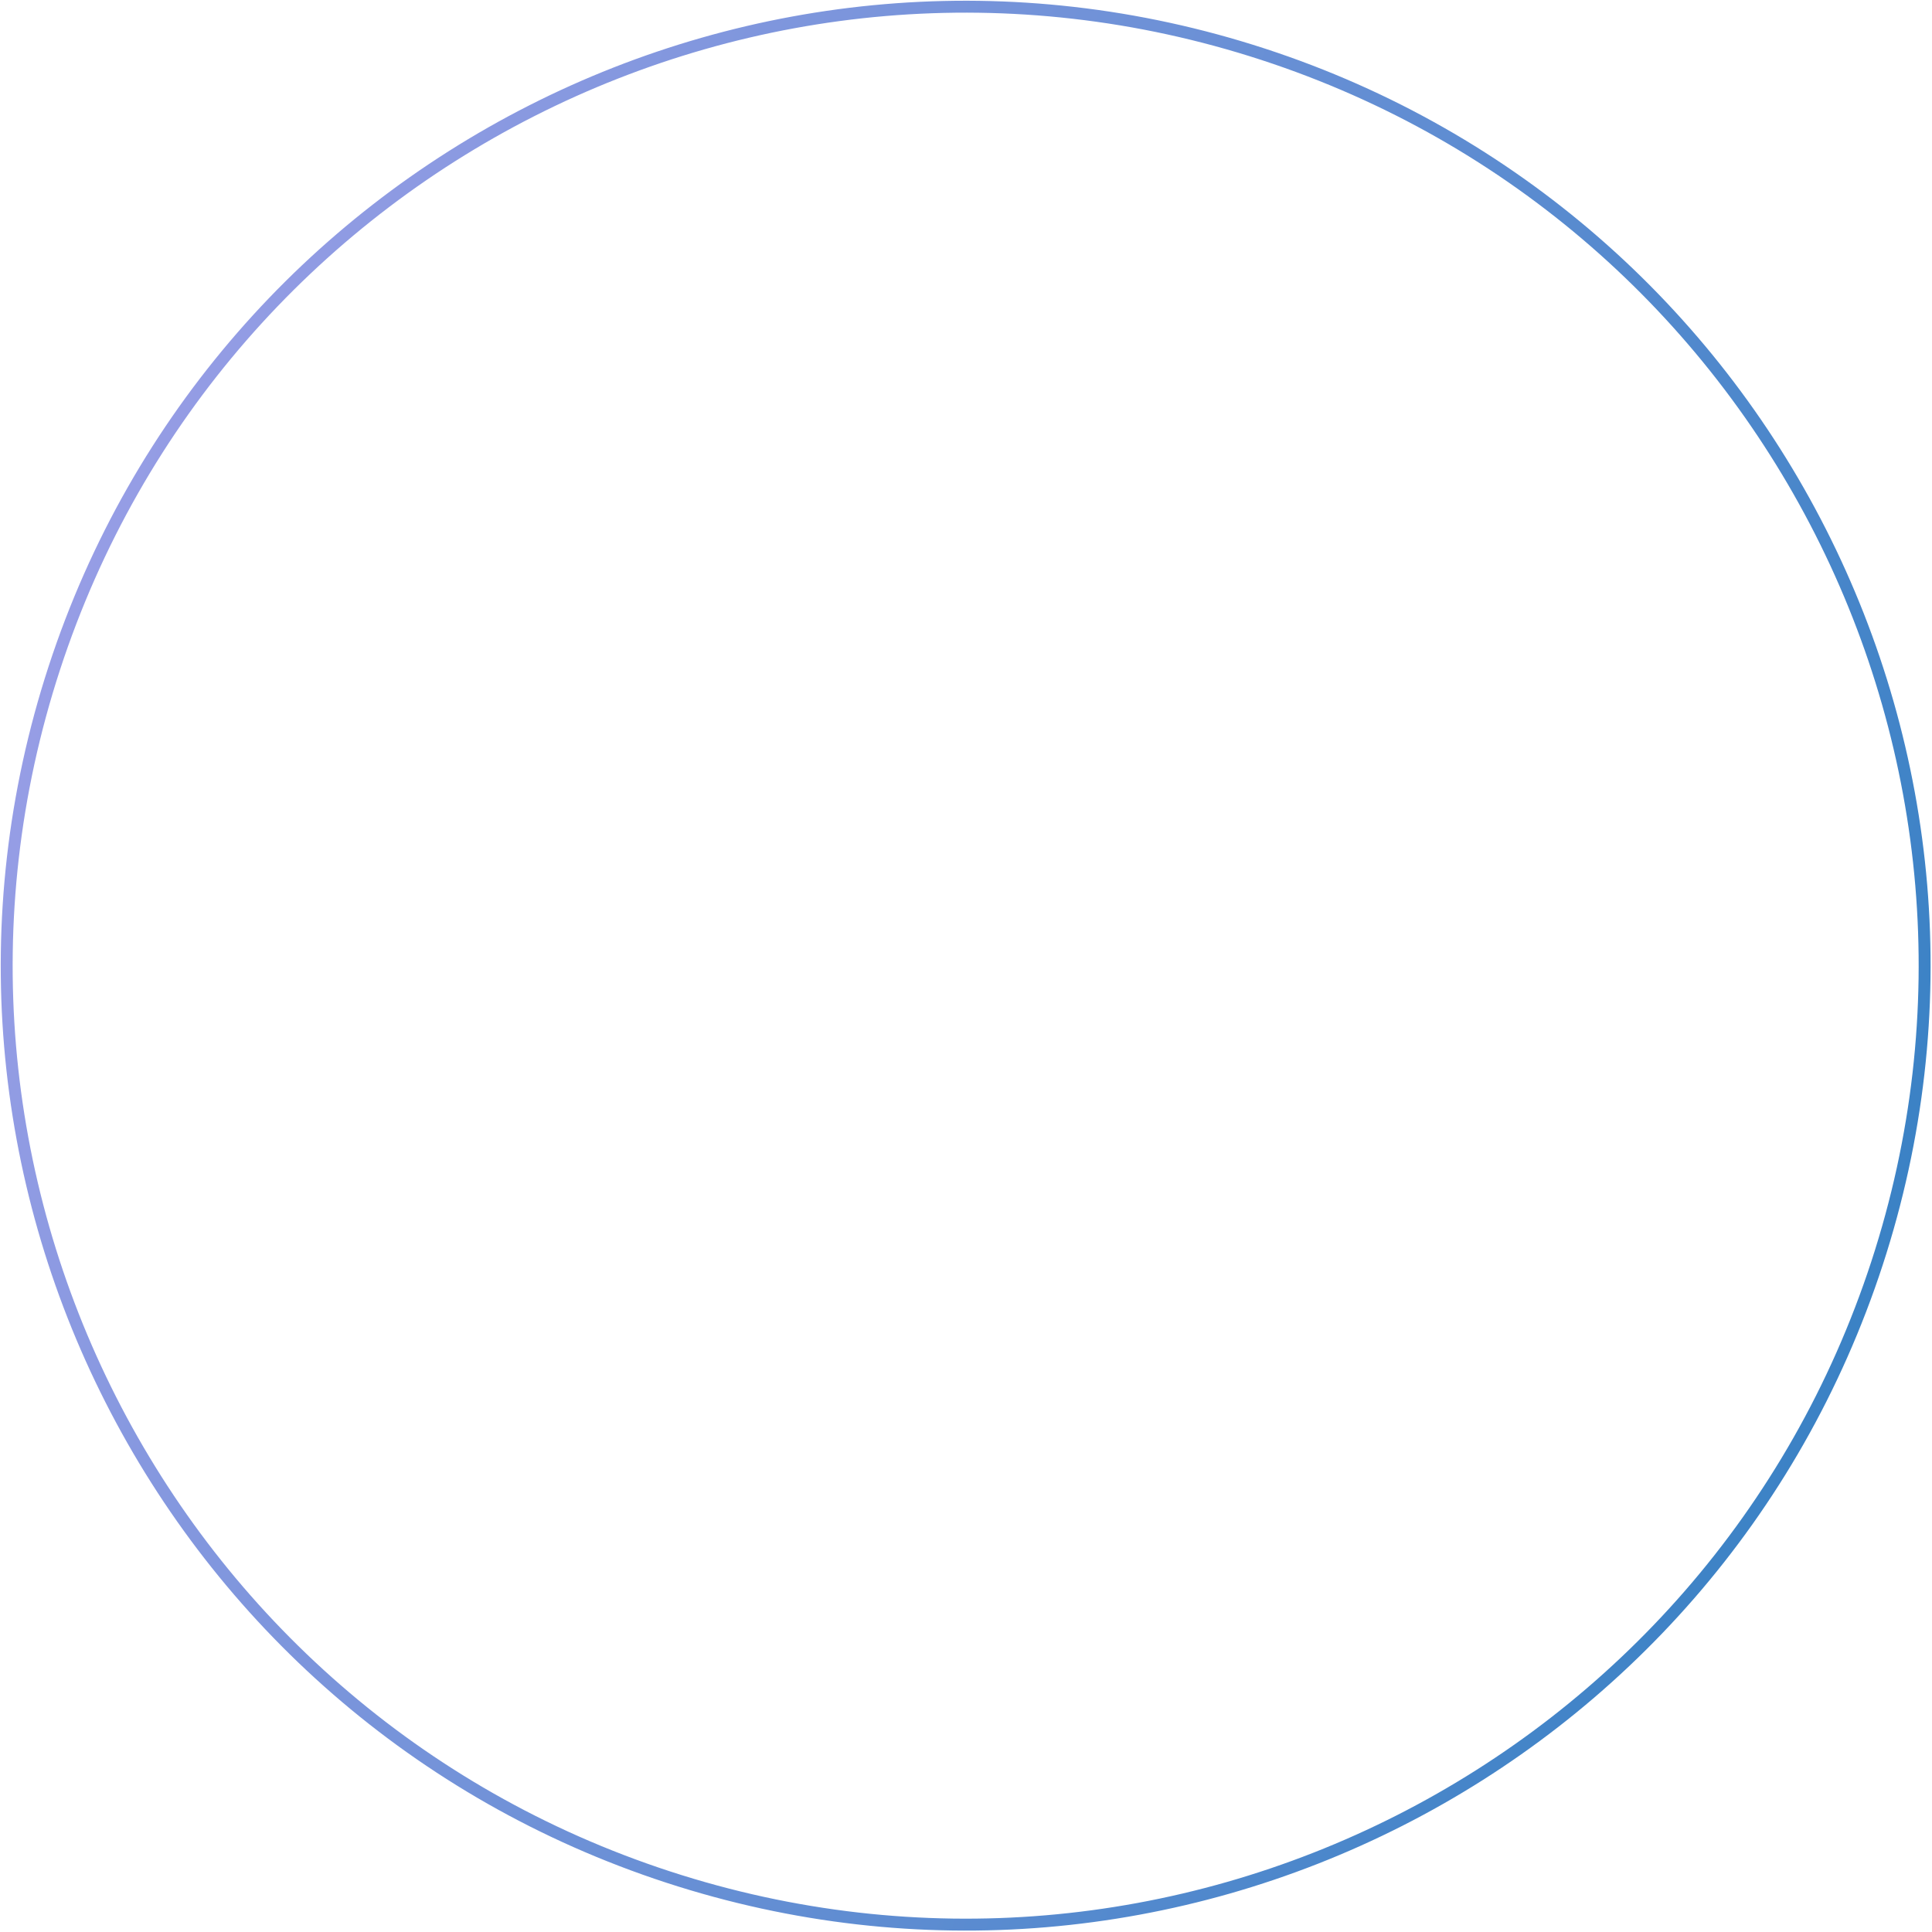 <svg width="701" height="701" viewBox="0 0 701 701" fill="none" xmlns="http://www.w3.org/2000/svg">
<path d="M17.651 241.726C77.658 57.967 275.27 -42.355 459.029 17.651C642.789 77.658 743.111 275.27 683.104 459.029C623.098 642.789 425.486 743.111 241.726 683.104C57.967 623.098 -42.355 425.486 17.651 241.726ZM678.994 457.687C738.259 276.198 639.177 81.027 457.687 21.762C276.197 -37.503 81.027 61.579 21.762 243.069C-37.504 424.558 61.579 619.729 243.068 678.994C424.558 738.259 619.728 639.177 678.994 457.687Z" fill="url(#paint0_linear_29_179)"/>
<defs>
<linearGradient id="paint0_linear_29_179" x1="683.104" y1="459.029" x2="17.651" y2="241.726" gradientUnits="userSpaceOnUse">
<stop stop-color="#3B82C5"/>
<stop offset="1" stop-color="#969DE5"/>
</linearGradient>
</defs>
</svg>
